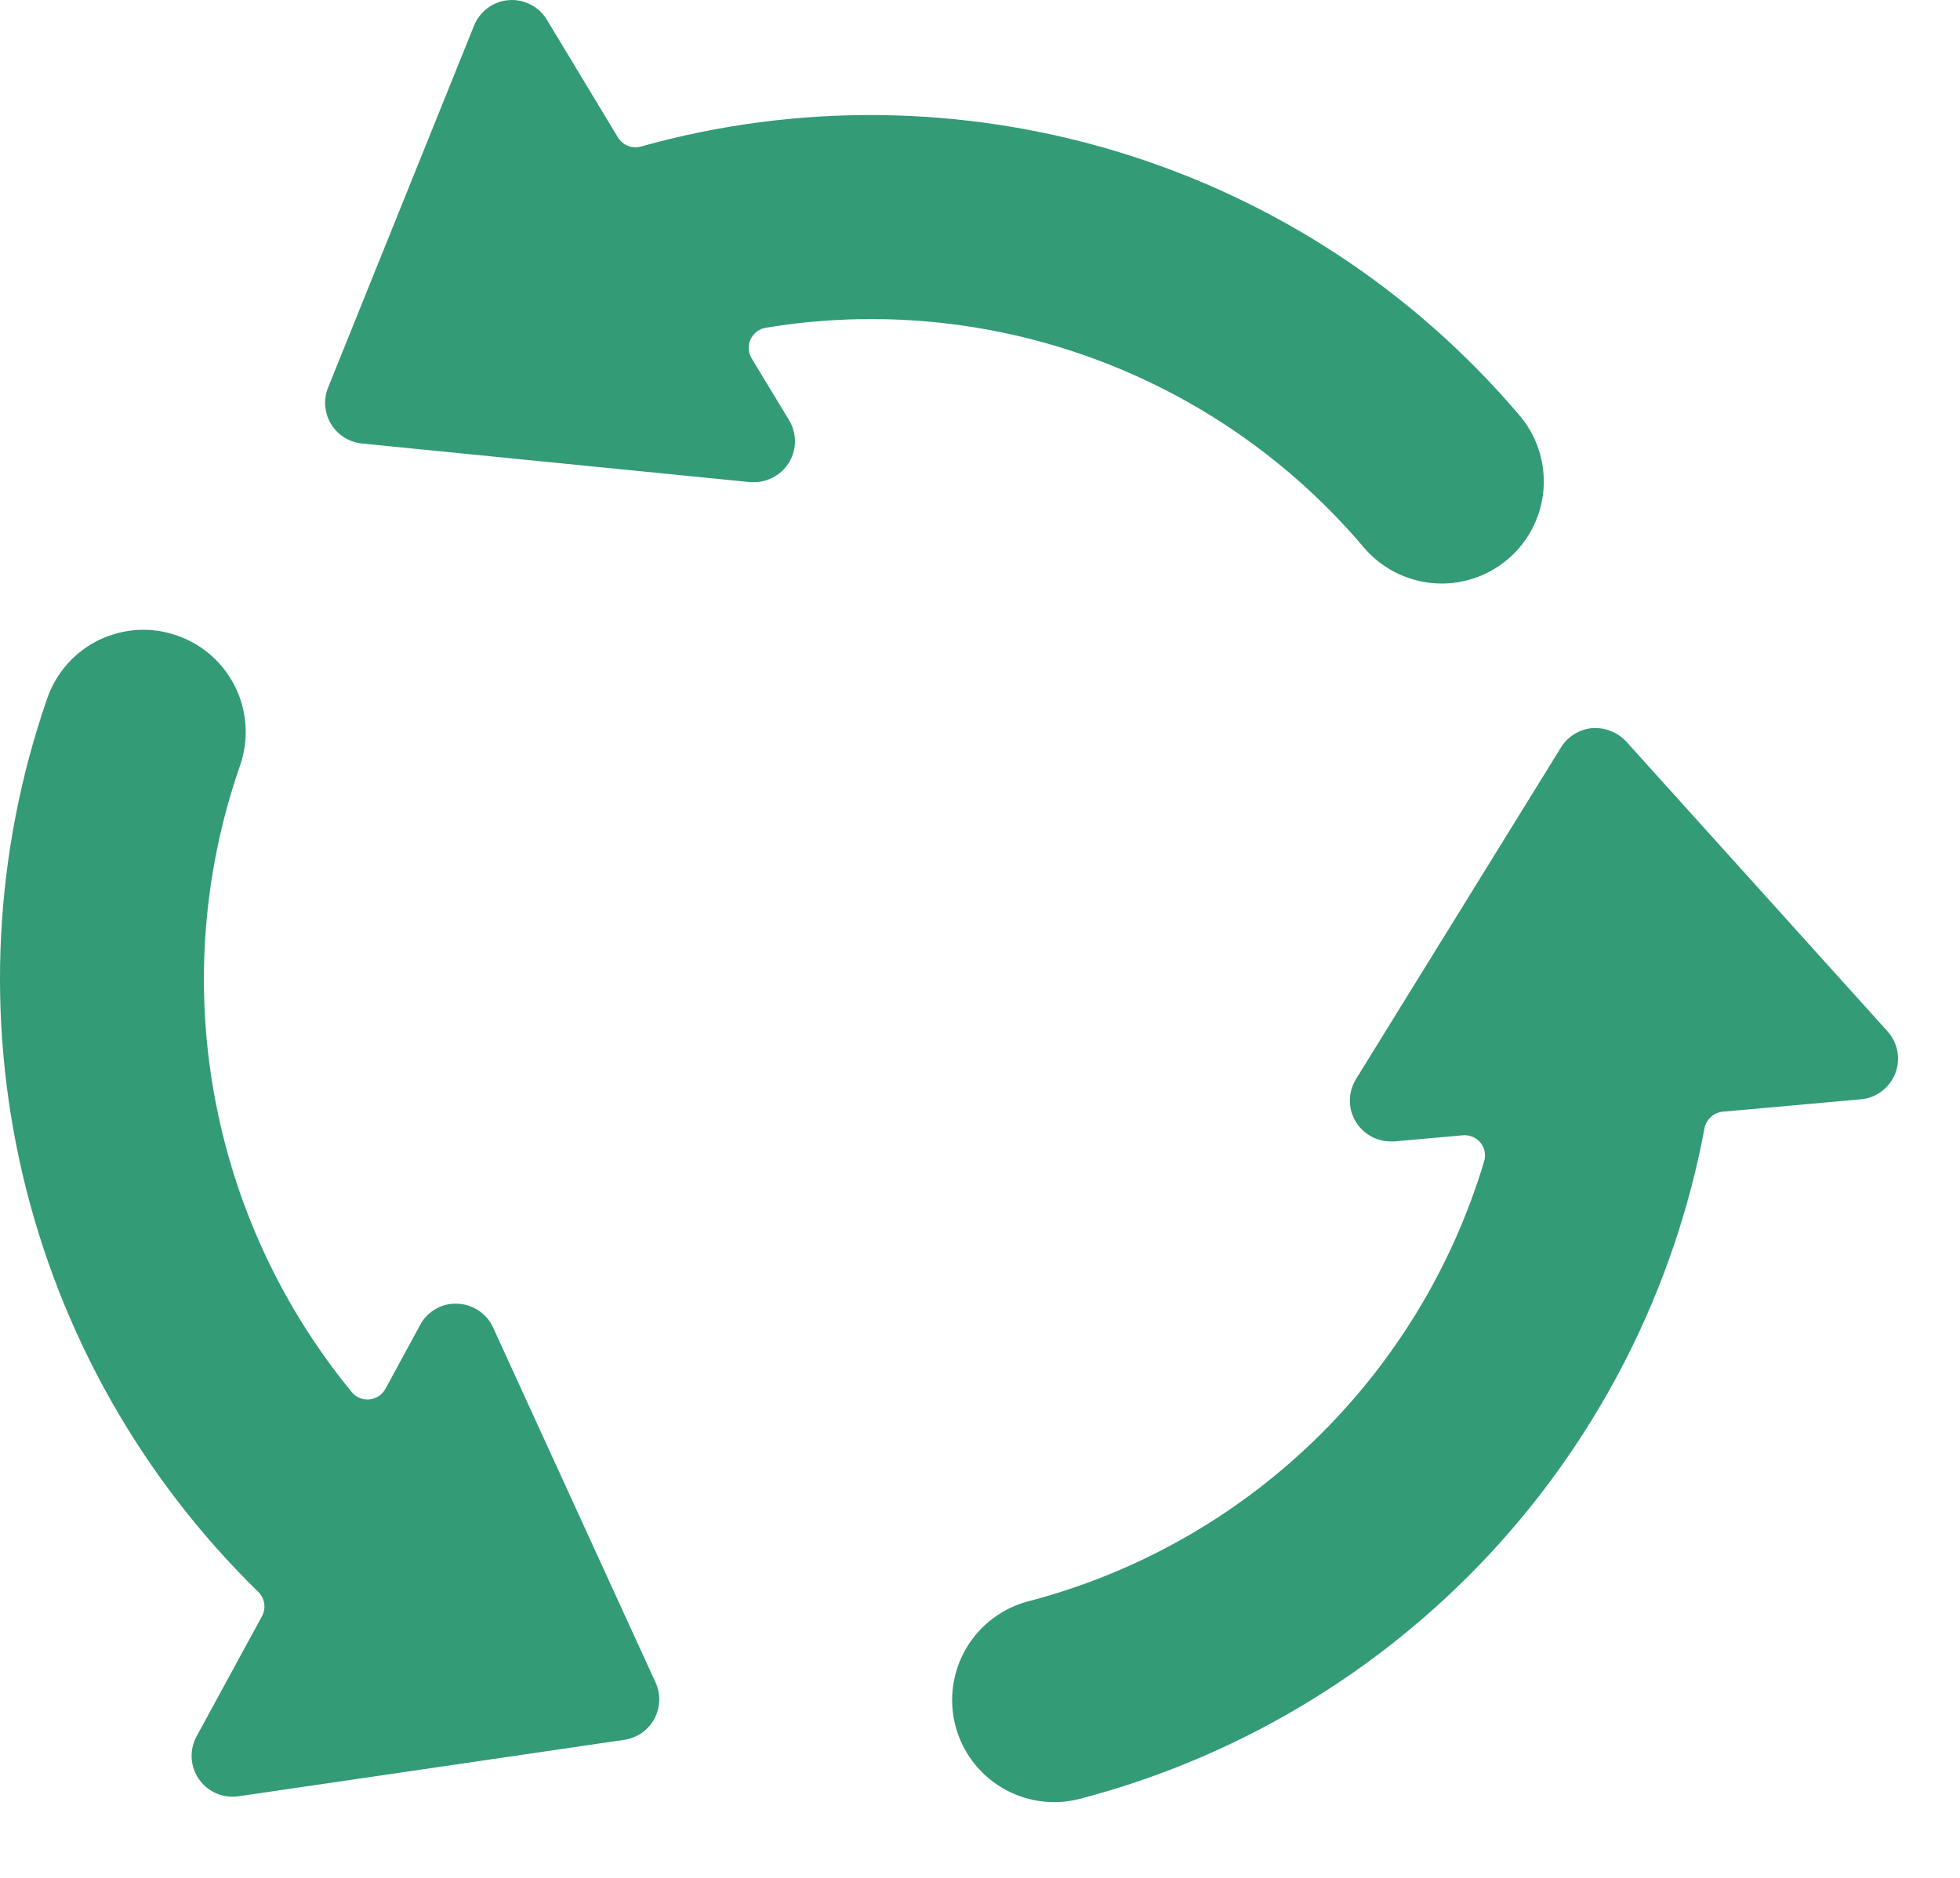 <svg width="24" height="23" viewBox="0 0 24 23" fill="none" xmlns="http://www.w3.org/2000/svg">
<path d="M12.602 19.61C12.281 19.691 12.005 19.897 11.835 20.182C11.665 20.467 11.616 20.807 11.697 21.129C11.778 21.45 11.984 21.726 12.269 21.896C12.553 22.066 12.894 22.115 13.215 22.034C15.14 21.532 16.882 20.492 18.238 19.037C19.593 17.582 20.507 15.771 20.872 13.816C20.883 13.763 20.911 13.715 20.951 13.679C20.991 13.643 21.042 13.621 21.095 13.616L22.786 13.464C22.879 13.456 22.967 13.422 23.041 13.366C23.116 13.31 23.173 13.235 23.207 13.148C23.241 13.062 23.25 12.968 23.233 12.876C23.216 12.785 23.175 12.7 23.112 12.631L19.912 9.081C19.859 9.025 19.794 8.981 19.722 8.953C19.65 8.925 19.573 8.913 19.495 8.918C19.418 8.925 19.344 8.95 19.278 8.991C19.212 9.032 19.156 9.087 19.115 9.153L16.603 13.218C16.557 13.294 16.531 13.381 16.529 13.47C16.527 13.558 16.549 13.646 16.593 13.724C16.636 13.801 16.699 13.866 16.776 13.911C16.852 13.956 16.939 13.98 17.028 13.98H17.073L17.911 13.905C17.952 13.901 17.994 13.908 18.032 13.924C18.069 13.939 18.103 13.964 18.129 13.996C18.154 14.028 18.172 14.066 18.18 14.107C18.187 14.147 18.185 14.189 18.172 14.228C17.782 15.527 17.065 16.704 16.09 17.646C15.115 18.589 13.914 19.265 12.602 19.61V19.61Z" fill="#339B76"/>
<path d="M7.847 1.795C7.795 1.809 7.739 1.806 7.688 1.786C7.638 1.766 7.595 1.73 7.567 1.684L6.696 0.241C6.648 0.161 6.579 0.097 6.496 0.055C6.413 0.013 6.321 -0.006 6.228 0.002C6.136 0.009 6.047 0.042 5.973 0.097C5.898 0.152 5.84 0.227 5.805 0.313L4.017 4.748C3.988 4.82 3.976 4.897 3.983 4.975C3.989 5.052 4.013 5.127 4.053 5.193C4.093 5.259 4.148 5.315 4.214 5.357C4.28 5.398 4.354 5.424 4.431 5.432L9.184 5.905C9.201 5.906 9.217 5.906 9.234 5.905C9.323 5.905 9.41 5.881 9.486 5.836C9.563 5.792 9.626 5.727 9.67 5.65C9.713 5.573 9.736 5.486 9.734 5.397C9.733 5.308 9.708 5.221 9.662 5.146L9.204 4.39C9.183 4.355 9.171 4.315 9.168 4.274C9.166 4.233 9.174 4.192 9.191 4.155C9.209 4.118 9.235 4.086 9.268 4.061C9.3 4.036 9.339 4.02 9.379 4.014C10.725 3.791 12.105 3.921 13.386 4.39C14.667 4.859 15.804 5.652 16.688 6.691C16.793 6.819 16.923 6.924 17.069 7.002C17.216 7.079 17.376 7.127 17.541 7.142C17.706 7.157 17.872 7.139 18.03 7.089C18.188 7.039 18.335 6.958 18.461 6.851C18.588 6.744 18.692 6.613 18.767 6.465C18.842 6.318 18.888 6.157 18.9 5.992C18.913 5.826 18.892 5.66 18.84 5.503C18.788 5.346 18.705 5.2 18.596 5.076C17.305 3.559 15.606 2.444 13.701 1.863C11.796 1.282 9.765 1.258 7.847 1.795V1.795Z" fill="#339B76"/>
<path d="M2.175 7.787C2.02 7.731 1.856 7.707 1.692 7.715C1.528 7.724 1.367 7.765 1.219 7.835C1.071 7.906 0.938 8.006 0.828 8.128C0.719 8.251 0.634 8.394 0.58 8.549C-0.073 10.43 -0.177 12.459 0.28 14.398C0.737 16.337 1.737 18.105 3.162 19.497C3.201 19.535 3.227 19.585 3.235 19.639C3.243 19.693 3.234 19.749 3.207 19.797L2.407 21.267C2.366 21.343 2.345 21.428 2.346 21.515C2.348 21.602 2.372 21.686 2.416 21.761C2.461 21.836 2.524 21.897 2.599 21.94C2.674 21.983 2.759 22.006 2.846 22.006C2.871 22.006 2.895 22.004 2.919 22.001L7.646 21.309C7.723 21.297 7.795 21.268 7.859 21.224C7.922 21.18 7.974 21.122 8.011 21.054C8.048 20.986 8.069 20.91 8.072 20.833C8.075 20.756 8.06 20.679 8.028 20.609L6.038 16.26C6 16.175 5.938 16.103 5.861 16.052C5.784 16 5.694 15.971 5.601 15.968C5.508 15.963 5.415 15.985 5.335 16.032C5.254 16.078 5.187 16.146 5.144 16.229L4.72 17.01C4.701 17.046 4.672 17.077 4.638 17.099C4.604 17.122 4.564 17.136 4.524 17.14C4.483 17.144 4.441 17.137 4.403 17.122C4.365 17.106 4.332 17.081 4.306 17.049C3.441 15.995 2.861 14.737 2.621 13.394C2.381 12.052 2.49 10.671 2.937 9.383C2.992 9.228 3.016 9.064 3.007 8.9C2.998 8.736 2.958 8.575 2.887 8.427C2.816 8.279 2.717 8.146 2.595 8.036C2.473 7.926 2.33 7.841 2.175 7.787V7.787Z" fill="#339B76"/>
</svg>
